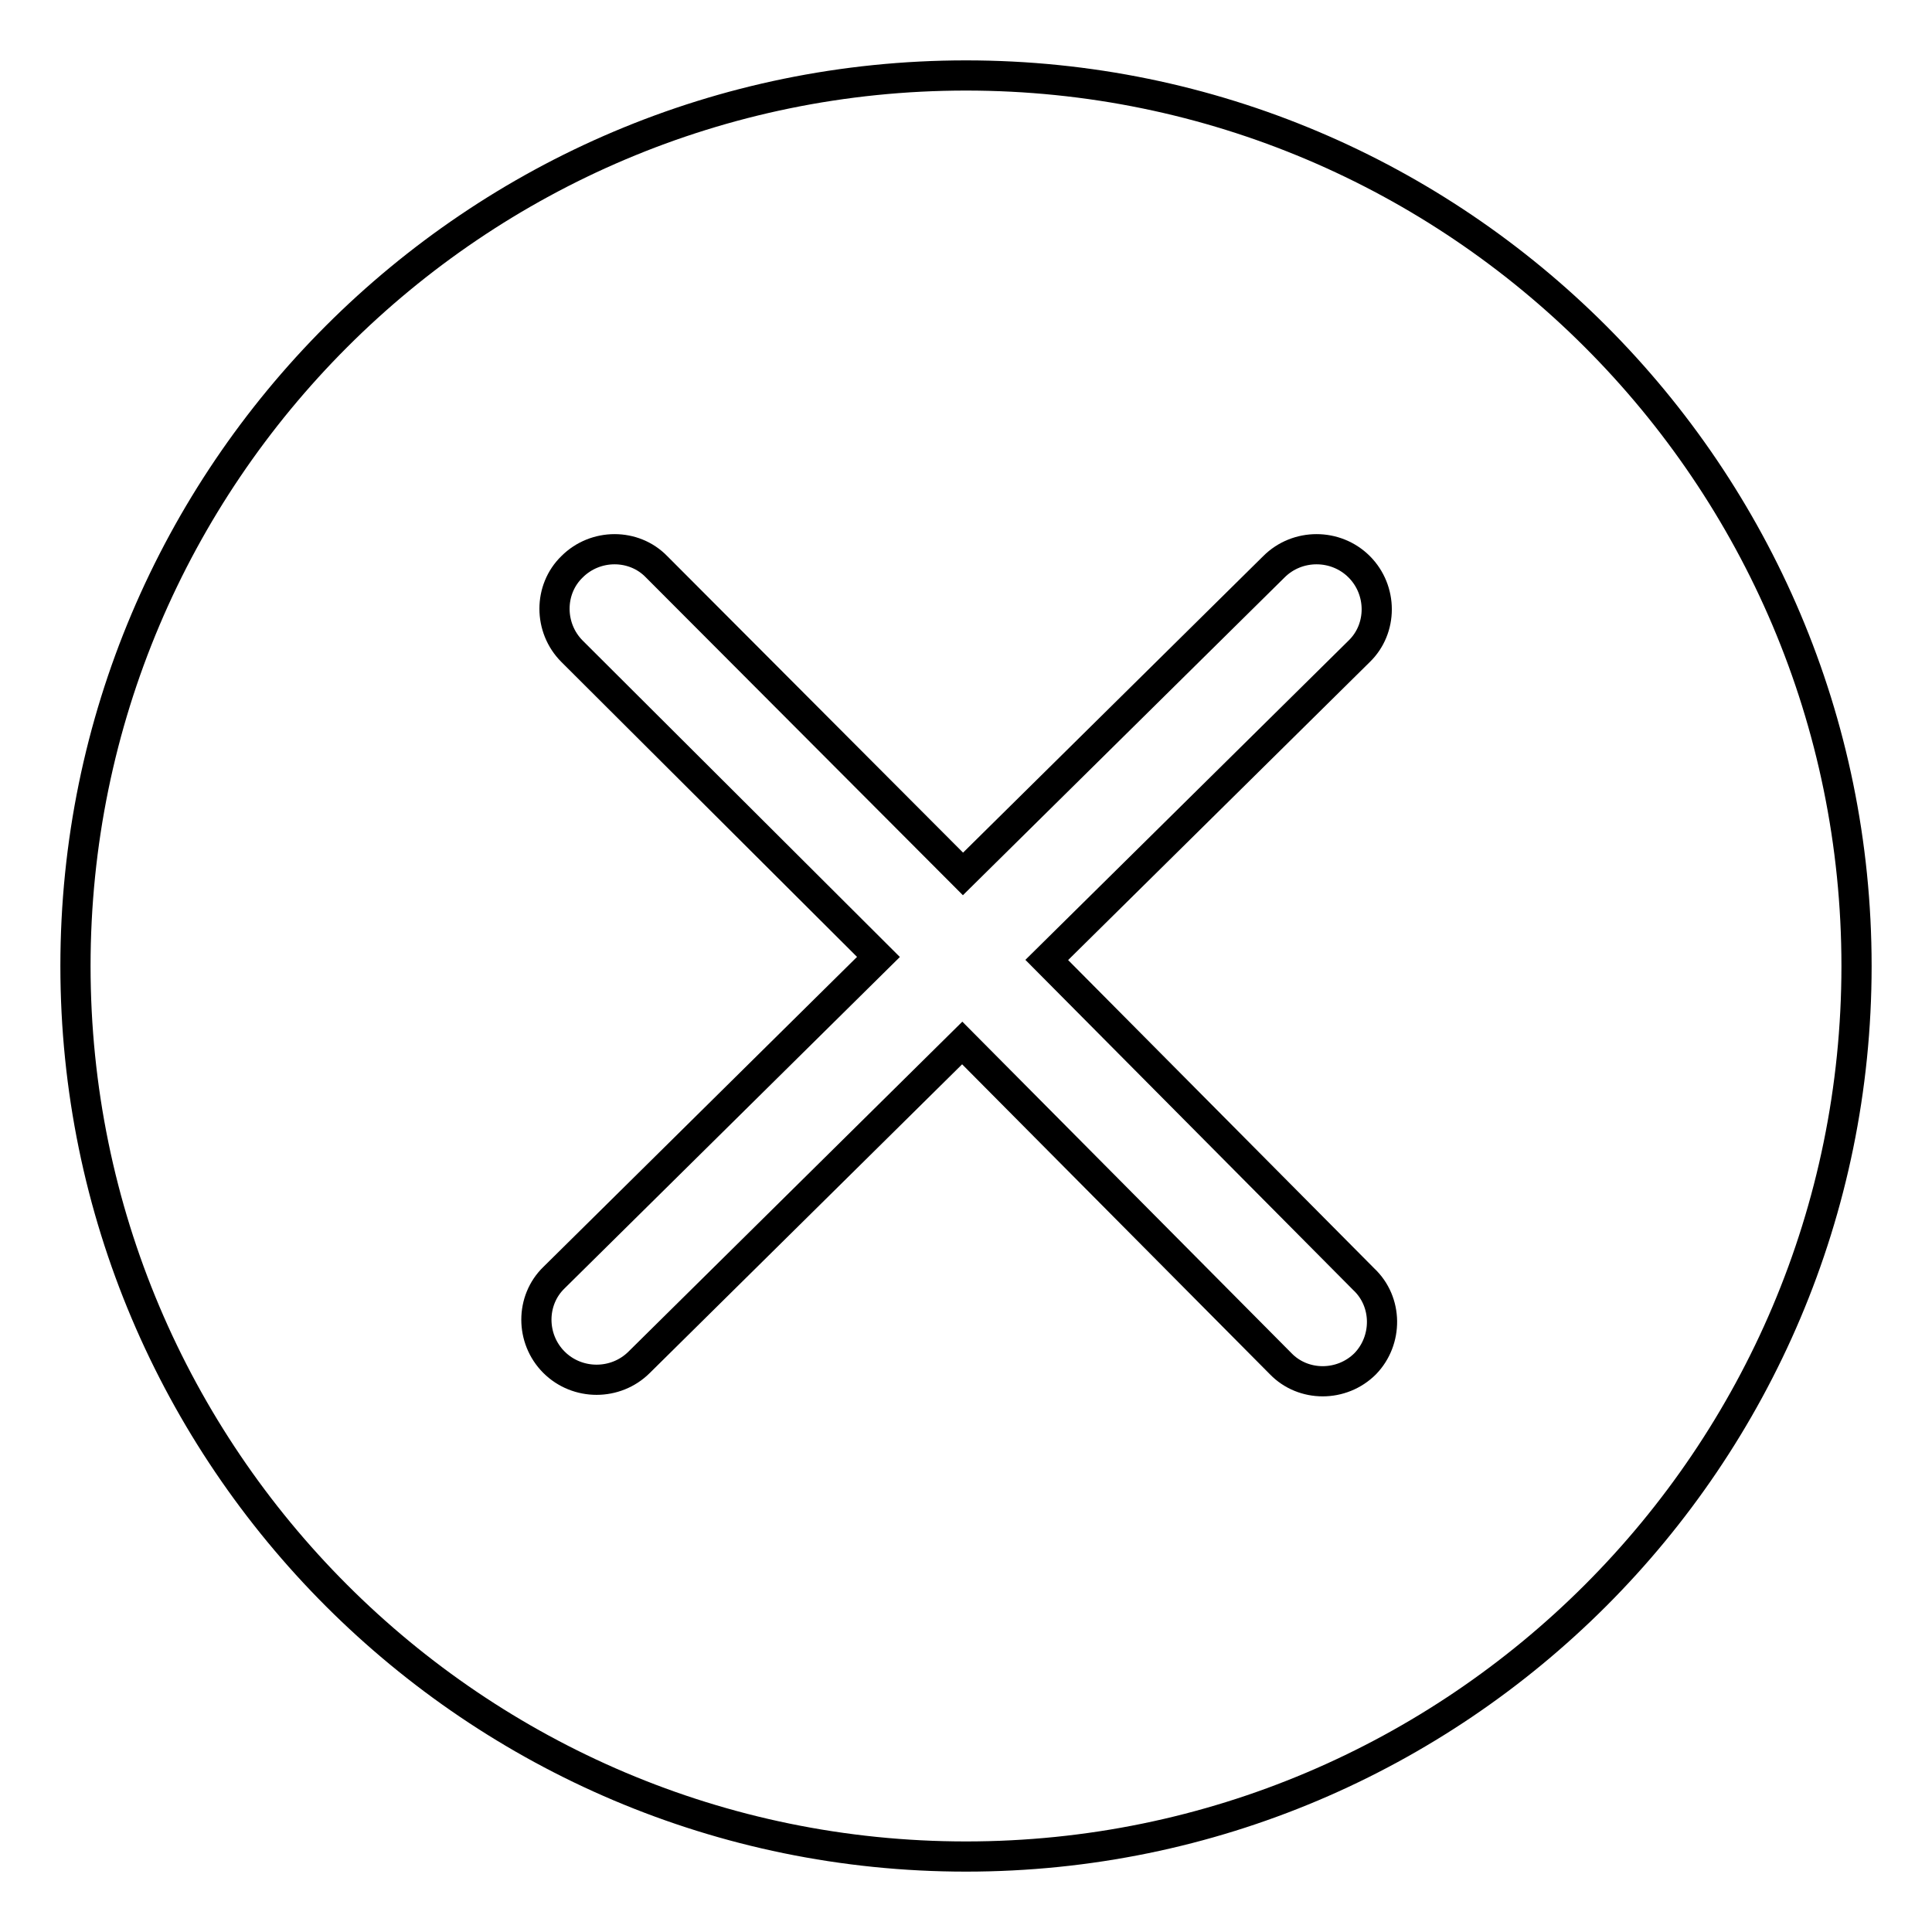 <?xml version="1.0" encoding="utf-8"?>
<!-- Svg Vector Icons : http://www.onlinewebfonts.com/icon -->
<!DOCTYPE svg PUBLIC "-//W3C//DTD SVG 1.1//EN" "http://www.w3.org/Graphics/SVG/1.1/DTD/svg11.dtd">
<svg version="1.1" xmlns="http://www.w3.org/2000/svg" xmlns:xlink="http://www.w3.org/1999/xlink" x="0px" y="0px" viewBox="0 0 256 256" enable-background="new 0 0 256 256" xml:space="preserve">
<g> <path stroke-width="4" fill-opacity="0" stroke="#000000"  d="M128,10C62.9,10,10,62.9,10,128c0,65.1,52.9,118,118,118c65.1,0,118-52.9,118-118C246,62.9,193.1,10,128,10 z M180.9,180.7c-3.1,3.1-8.2,3.1-11.2,0l-42.2-42.5l-42.8,42.3c-3.1,3.1-8.2,3.1-11.3,0c-3.1-3.1-3.1-8.2,0-11.2l43-42.5L75.8,86.3 c-3.1-3.1-3.1-8.2,0-11.2c3.1-3.1,8.2-3.1,11.2,0l40.6,40.7l41.2-40.7c3.1-3.1,8.2-3.1,11.3,0c3.1,3.1,3.1,8.2,0,11.2l-41.4,40.9 l42,42.3C183.9,172.5,183.9,177.6,180.9,180.7z"/></g>
</svg>